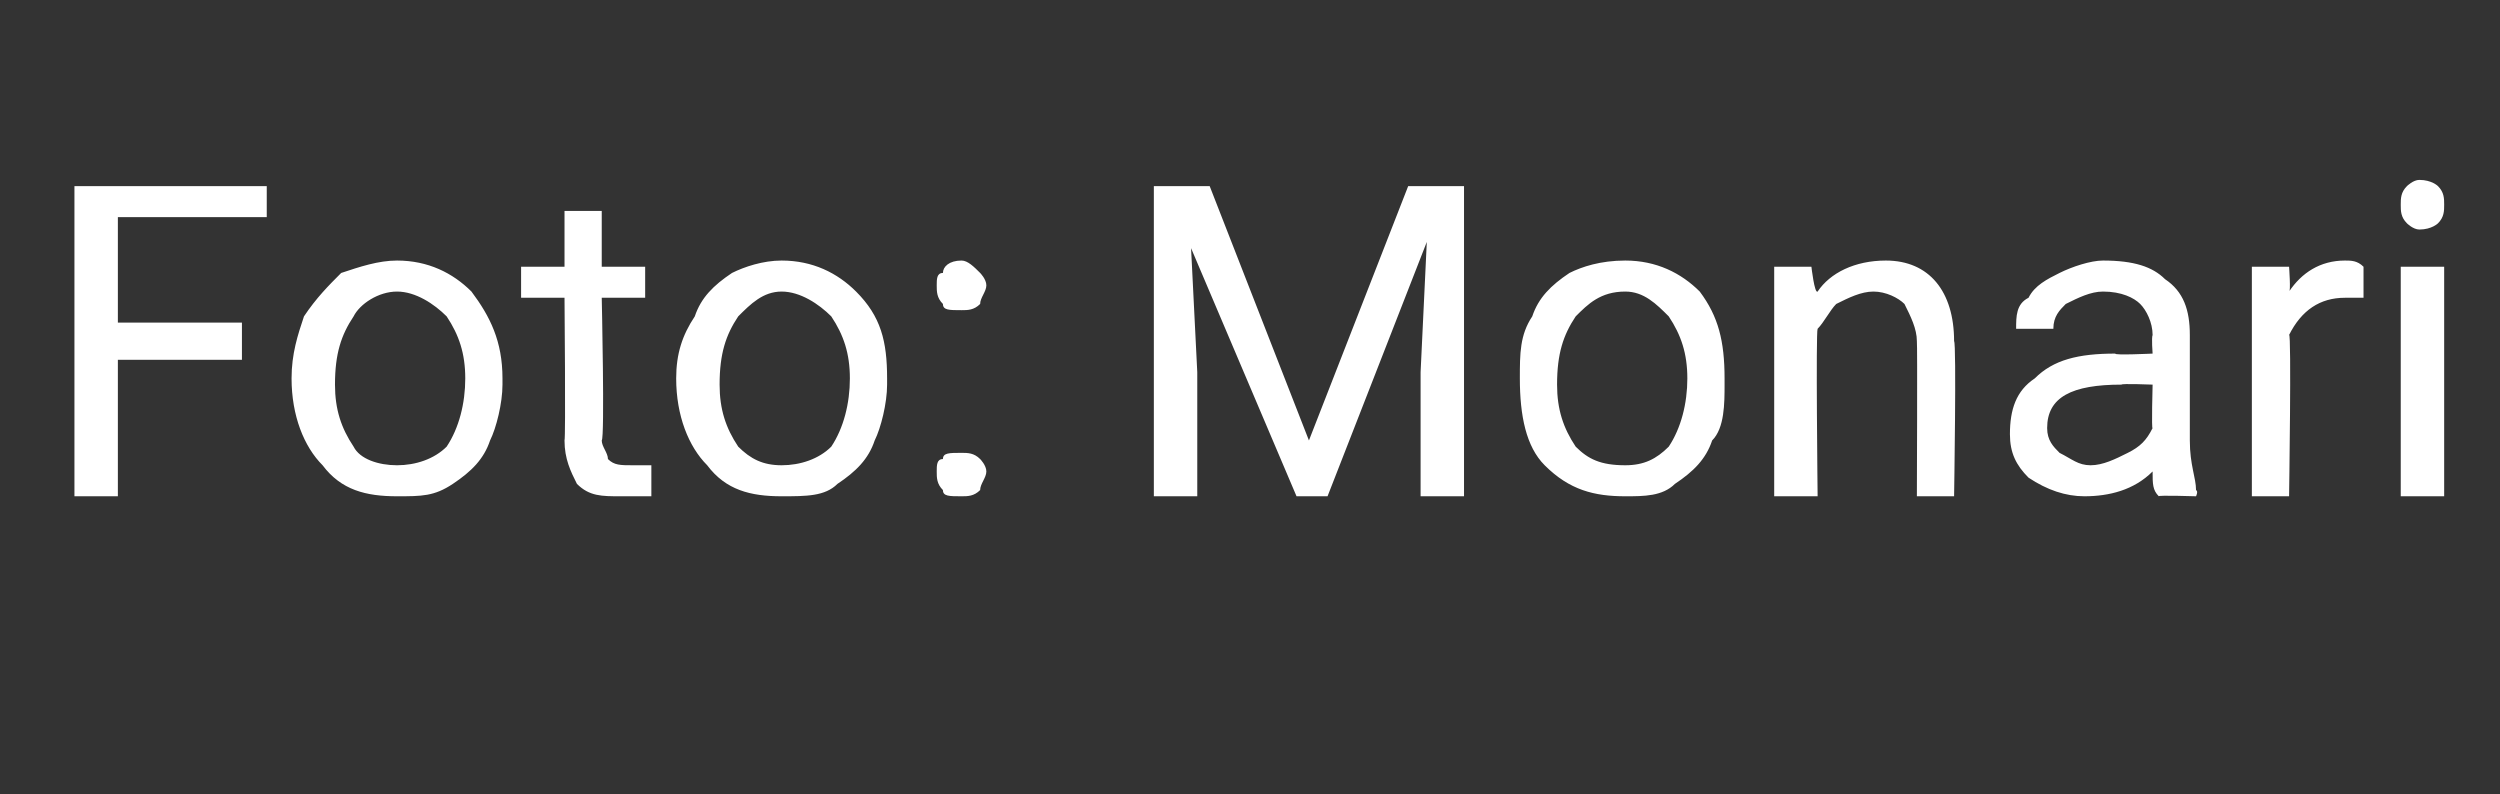 <?xml version="1.0" standalone="no"?><!DOCTYPE svg PUBLIC "-//W3C//DTD SVG 1.1//EN" "http://www.w3.org/Graphics/SVG/1.1/DTD/svg11.dtd"><svg xmlns="http://www.w3.org/2000/svg" version="1.1" width="40.3px" height="12.8px" viewBox="0 -3 40.3 12.8" style="top:-3px"><rect x="0" y="-3" width="40.3" height="12.8" fill="#333333" stroke="none"/>  <desc>Foto: Monari</desc>  <defs/>  <g id="Polygon216925">    <path d="M 3.9 2.8 L 1.9 2.8 L 1.9 5 L 1.2 5 L 1.2 0 L 4.3 0 L 4.3 0.5 L 1.9 0.5 L 1.9 2.2 L 3.9 2.2 L 3.9 2.8 Z M 4.7 3.1 C 4.7 2.7 4.8 2.4 4.9 2.1 C 5.1 1.8 5.3 1.6 5.5 1.4 C 5.8 1.3 6.1 1.2 6.4 1.2 C 6.9 1.2 7.3 1.4 7.6 1.7 C 7.9 2.1 8.1 2.5 8.1 3.1 C 8.1 3.1 8.1 3.2 8.1 3.2 C 8.1 3.5 8 3.9 7.9 4.1 C 7.8 4.4 7.6 4.6 7.3 4.8 C 7 5 6.8 5 6.4 5 C 5.9 5 5.5 4.9 5.2 4.5 C 4.9 4.2 4.7 3.7 4.7 3.1 C 4.7 3.1 4.7 3.1 4.7 3.1 Z M 5.4 3.2 C 5.4 3.6 5.5 3.9 5.7 4.2 C 5.8 4.4 6.1 4.5 6.4 4.5 C 6.7 4.5 7 4.4 7.2 4.2 C 7.4 3.9 7.5 3.5 7.5 3.1 C 7.5 2.7 7.4 2.4 7.2 2.1 C 7 1.9 6.7 1.7 6.4 1.7 C 6.1 1.7 5.8 1.9 5.7 2.1 C 5.5 2.4 5.4 2.7 5.4 3.2 Z M 9.7 0.4 L 9.7 1.3 L 10.4 1.3 L 10.4 1.8 L 9.7 1.8 C 9.7 1.8 9.75 4.06 9.7 4.1 C 9.7 4.2 9.8 4.3 9.8 4.4 C 9.9 4.5 10 4.5 10.2 4.5 C 10.2 4.5 10.3 4.5 10.5 4.5 C 10.5 4.5 10.5 5 10.5 5 C 10.3 5 10.1 5 10 5 C 9.7 5 9.5 5 9.3 4.8 C 9.2 4.6 9.1 4.4 9.1 4.1 C 9.12 4.06 9.1 1.8 9.1 1.8 L 8.4 1.8 L 8.4 1.3 L 9.1 1.3 L 9.1 0.4 L 9.7 0.4 Z M 10.9 3.1 C 10.9 2.7 11 2.4 11.2 2.1 C 11.3 1.8 11.5 1.6 11.8 1.4 C 12 1.3 12.3 1.2 12.6 1.2 C 13.1 1.2 13.5 1.4 13.8 1.7 C 14.2 2.1 14.3 2.5 14.3 3.1 C 14.3 3.1 14.3 3.2 14.3 3.2 C 14.3 3.5 14.2 3.9 14.1 4.1 C 14 4.4 13.8 4.6 13.5 4.8 C 13.3 5 13 5 12.6 5 C 12.1 5 11.7 4.9 11.4 4.5 C 11.1 4.2 10.9 3.7 10.9 3.1 C 10.9 3.1 10.9 3.1 10.9 3.1 Z M 11.6 3.2 C 11.6 3.6 11.7 3.9 11.9 4.2 C 12.1 4.4 12.3 4.5 12.6 4.5 C 12.9 4.5 13.2 4.4 13.4 4.2 C 13.6 3.9 13.7 3.5 13.7 3.1 C 13.7 2.7 13.6 2.4 13.4 2.1 C 13.2 1.9 12.9 1.7 12.6 1.7 C 12.3 1.7 12.1 1.9 11.9 2.1 C 11.7 2.4 11.6 2.7 11.6 3.2 Z M 15.1 4.6 C 15.1 4.5 15.1 4.4 15.2 4.4 C 15.2 4.3 15.3 4.3 15.5 4.3 C 15.6 4.3 15.7 4.3 15.8 4.4 C 15.8 4.4 15.9 4.5 15.9 4.6 C 15.9 4.7 15.8 4.8 15.8 4.9 C 15.7 5 15.6 5 15.5 5 C 15.3 5 15.2 5 15.2 4.9 C 15.1 4.8 15.1 4.7 15.1 4.6 Z M 15.1 1.6 C 15.1 1.5 15.1 1.4 15.2 1.4 C 15.2 1.3 15.3 1.2 15.5 1.2 C 15.6 1.2 15.7 1.3 15.8 1.4 C 15.8 1.4 15.9 1.5 15.9 1.6 C 15.9 1.7 15.8 1.8 15.8 1.9 C 15.7 2 15.6 2 15.5 2 C 15.3 2 15.2 2 15.2 1.9 C 15.1 1.8 15.1 1.7 15.1 1.6 Z M 19.5 0 L 21.1 4.1 L 22.7 0 L 23.6 0 L 23.6 5 L 22.9 5 L 22.9 3 L 23 0.9 L 21.4 5 L 20.9 5 L 19.2 1 L 19.3 3 L 19.3 5 L 18.6 5 L 18.6 0 L 19.5 0 Z M 24.5 3.1 C 24.5 2.7 24.5 2.4 24.7 2.1 C 24.8 1.8 25 1.6 25.3 1.4 C 25.5 1.3 25.8 1.2 26.2 1.2 C 26.7 1.2 27.1 1.4 27.4 1.7 C 27.7 2.1 27.8 2.5 27.8 3.1 C 27.8 3.1 27.8 3.2 27.8 3.2 C 27.8 3.5 27.8 3.9 27.6 4.1 C 27.5 4.4 27.3 4.6 27 4.8 C 26.8 5 26.5 5 26.2 5 C 25.7 5 25.3 4.9 24.9 4.5 C 24.6 4.2 24.5 3.7 24.5 3.1 C 24.5 3.1 24.5 3.1 24.5 3.1 Z M 25.1 3.2 C 25.1 3.6 25.2 3.9 25.4 4.2 C 25.6 4.4 25.8 4.5 26.2 4.5 C 26.5 4.5 26.7 4.4 26.9 4.2 C 27.1 3.9 27.2 3.5 27.2 3.1 C 27.2 2.7 27.1 2.4 26.9 2.1 C 26.7 1.9 26.5 1.7 26.2 1.7 C 25.8 1.7 25.6 1.9 25.4 2.1 C 25.2 2.4 25.1 2.7 25.1 3.2 Z M 29.2 1.3 C 29.2 1.3 29.25 1.74 29.3 1.7 C 29.5 1.4 29.9 1.2 30.4 1.2 C 31.1 1.2 31.5 1.7 31.5 2.5 C 31.54 2.53 31.5 5 31.5 5 L 30.9 5 C 30.9 5 30.91 2.53 30.9 2.5 C 30.9 2.3 30.8 2.1 30.7 1.9 C 30.6 1.8 30.4 1.7 30.2 1.7 C 30 1.7 29.8 1.8 29.6 1.9 C 29.5 2 29.4 2.2 29.3 2.3 C 29.27 2.34 29.3 5 29.3 5 L 28.6 5 L 28.6 1.3 L 29.2 1.3 Z M 34.8 5 C 34.7 4.9 34.7 4.8 34.7 4.6 C 34.4 4.9 34 5 33.6 5 C 33.3 5 33 4.9 32.7 4.7 C 32.5 4.5 32.4 4.3 32.4 4 C 32.4 3.6 32.5 3.3 32.8 3.1 C 33.1 2.8 33.5 2.7 34.1 2.7 C 34.07 2.73 34.7 2.7 34.7 2.7 C 34.7 2.7 34.68 2.44 34.7 2.4 C 34.7 2.2 34.6 2 34.5 1.9 C 34.4 1.8 34.2 1.7 33.9 1.7 C 33.7 1.7 33.5 1.8 33.3 1.9 C 33.2 2 33.1 2.1 33.1 2.3 C 33.1 2.3 32.5 2.3 32.5 2.3 C 32.5 2.1 32.5 1.9 32.7 1.8 C 32.8 1.6 33 1.5 33.2 1.4 C 33.4 1.3 33.7 1.2 33.9 1.2 C 34.4 1.2 34.7 1.3 34.9 1.5 C 35.2 1.7 35.3 2 35.3 2.4 C 35.3 2.4 35.3 4.1 35.3 4.1 C 35.3 4.5 35.4 4.7 35.4 4.9 C 35.44 4.92 35.4 5 35.4 5 C 35.4 5 34.78 4.98 34.8 5 Z M 33.7 4.5 C 33.9 4.5 34.1 4.4 34.3 4.3 C 34.5 4.2 34.6 4.1 34.7 3.9 C 34.68 3.94 34.7 3.2 34.7 3.2 C 34.7 3.2 34.19 3.18 34.2 3.2 C 33.4 3.2 33 3.4 33 3.9 C 33 4.1 33.1 4.2 33.2 4.3 C 33.4 4.4 33.5 4.5 33.7 4.5 Z M 38.1 1.8 C 38 1.8 37.9 1.8 37.8 1.8 C 37.4 1.8 37.1 2 36.9 2.4 C 36.94 2.35 36.9 5 36.9 5 L 36.3 5 L 36.3 1.3 L 36.9 1.3 C 36.9 1.3 36.93 1.71 36.9 1.7 C 37.1 1.4 37.4 1.2 37.8 1.2 C 37.9 1.2 38 1.2 38.1 1.3 C 38.1 1.3 38.1 1.8 38.1 1.8 Z M 39.4 5 L 38.7 5 L 38.7 1.3 L 39.4 1.3 L 39.4 5 Z M 38.7 0.3 C 38.7 0.2 38.7 0.1 38.8 0 C 38.8 0 38.9 -0.1 39 -0.1 C 39.2 -0.1 39.3 0 39.3 0 C 39.4 0.1 39.4 0.2 39.4 0.3 C 39.4 0.4 39.4 0.5 39.3 0.6 C 39.3 0.6 39.2 0.7 39 0.7 C 38.9 0.7 38.8 0.6 38.8 0.6 C 38.7 0.5 38.7 0.4 38.7 0.3 Z " stroke="none" fill="#fff"/>  </g></svg>